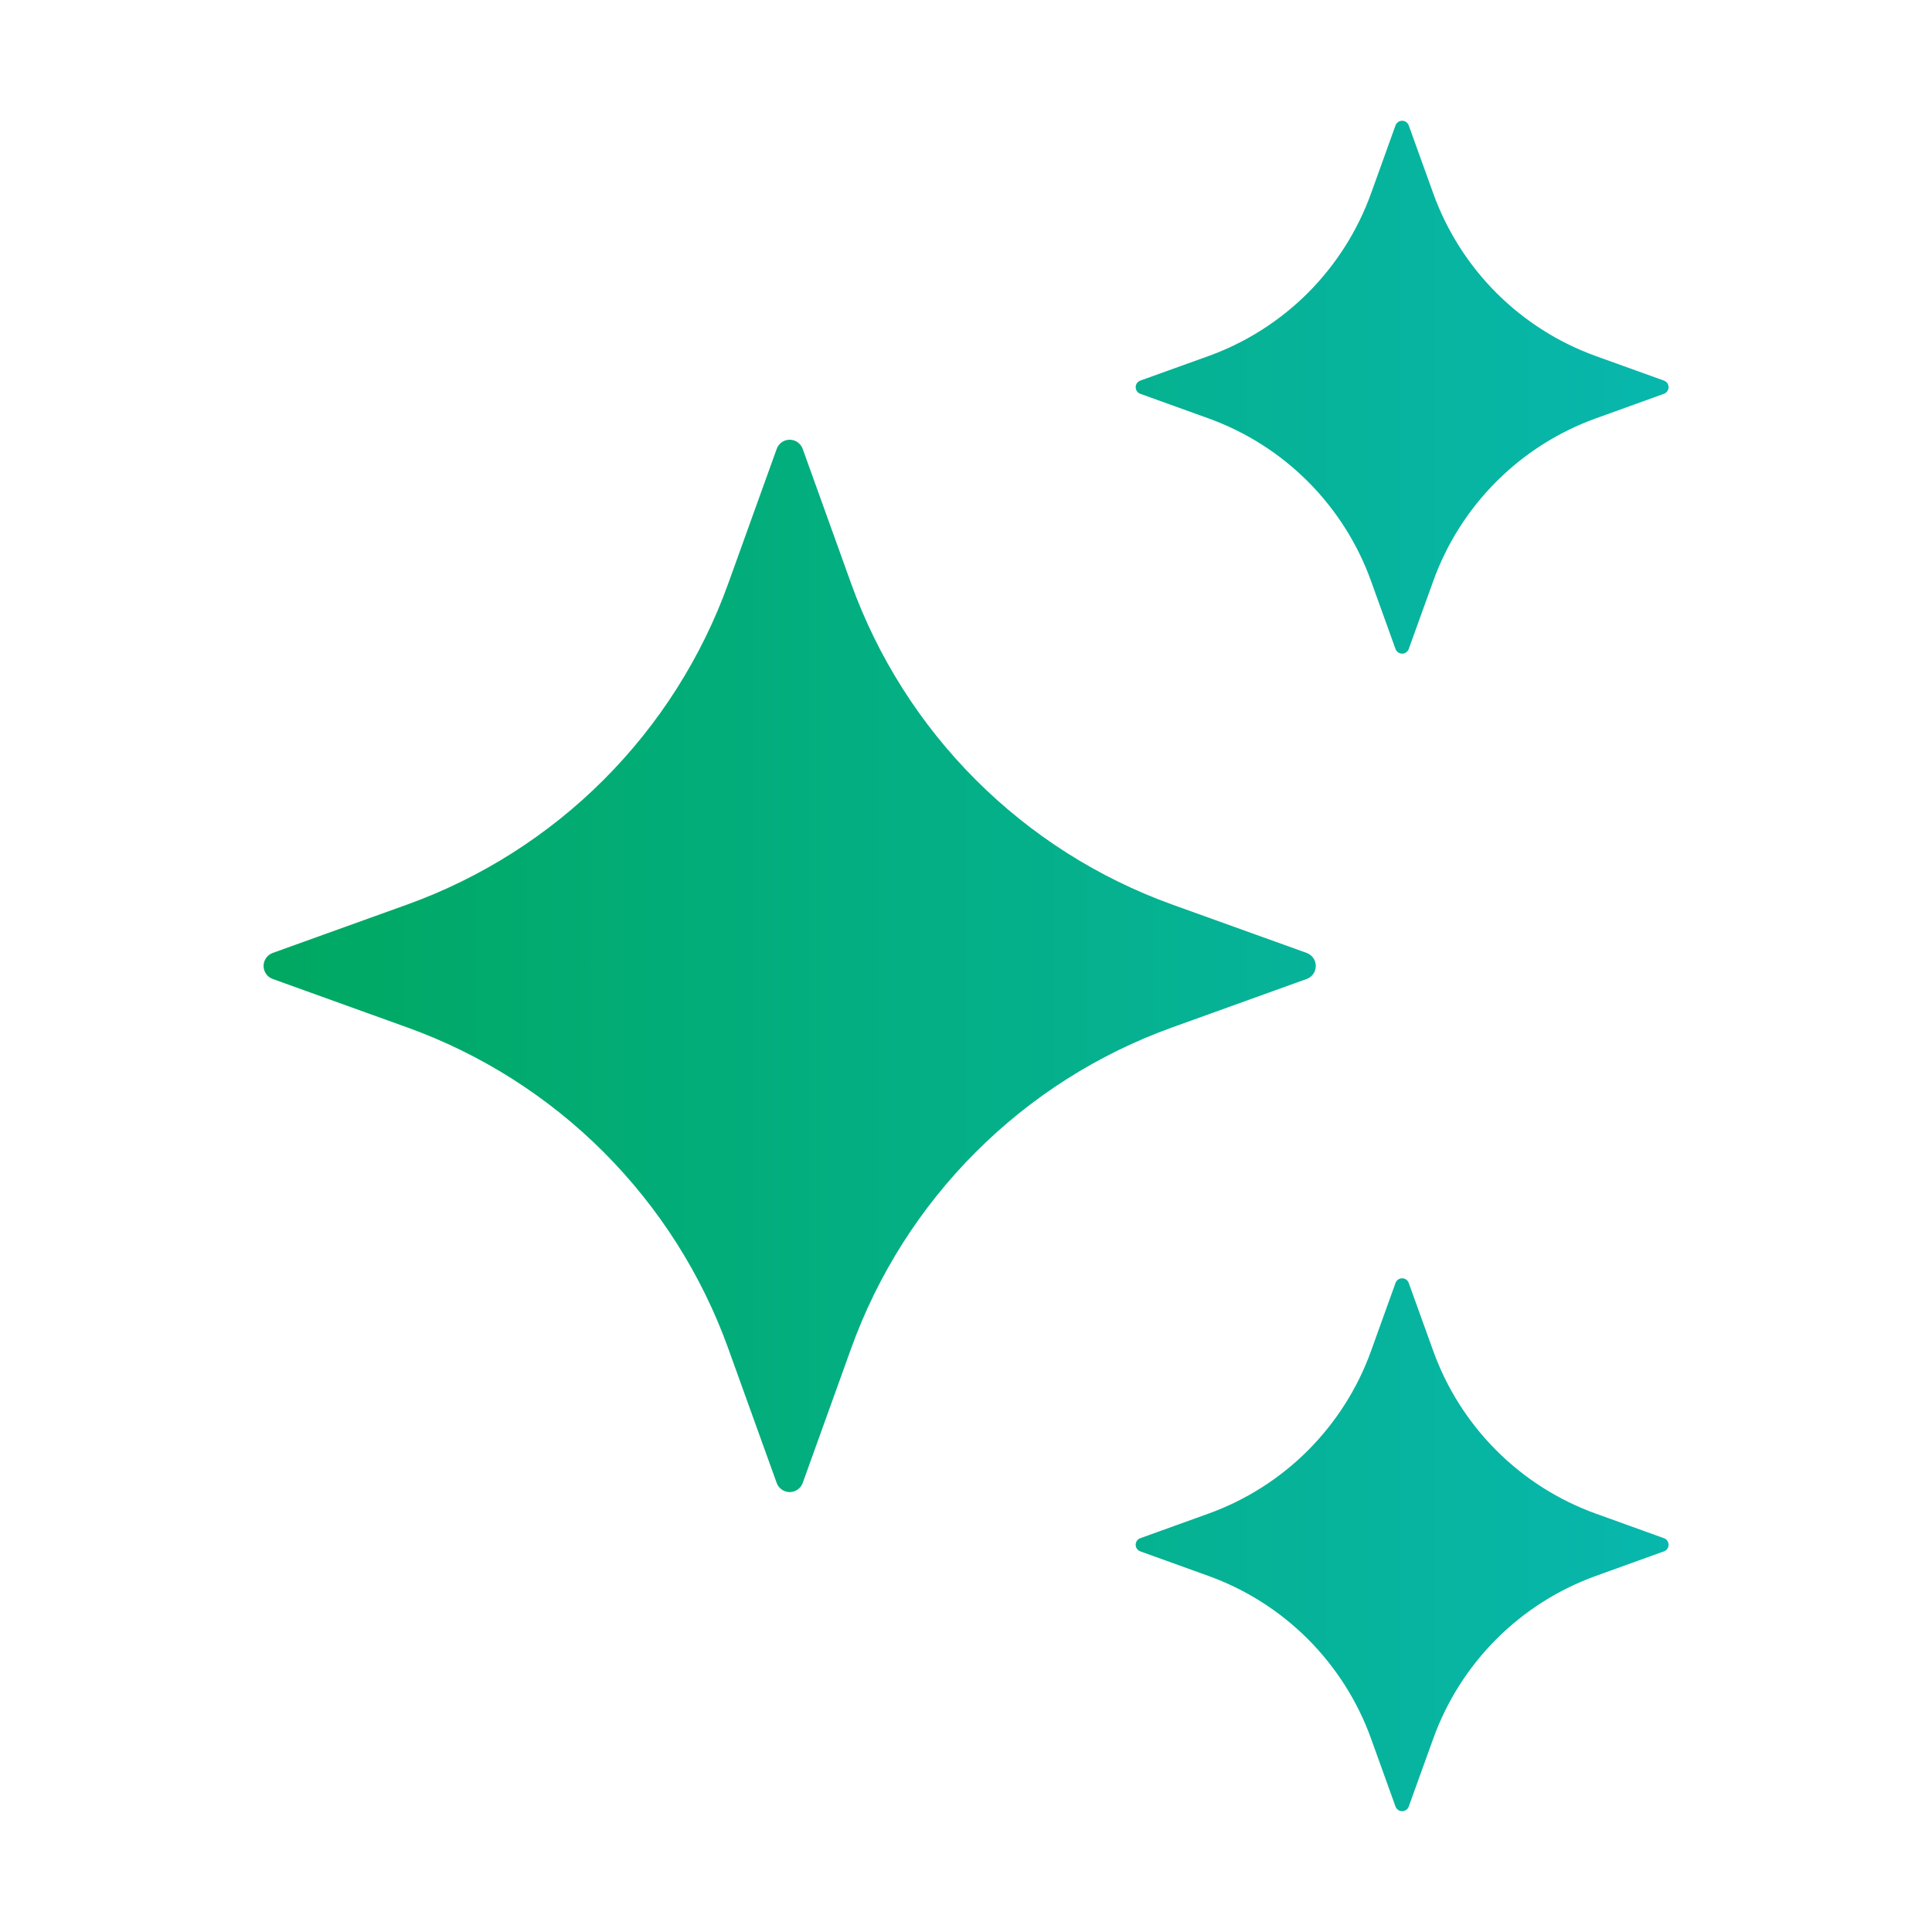 <svg width="40" height="40" viewBox="0 0 40 40" fill="none" xmlns="http://www.w3.org/2000/svg">
<path d="M16.619 9.294L17.622 12.082C18.173 13.61 19.054 14.998 20.203 16.146C21.351 17.295 22.739 18.176 24.267 18.727L27.055 19.73C27.11 19.751 27.157 19.787 27.191 19.835C27.224 19.883 27.242 19.941 27.242 19.999C27.242 20.058 27.224 20.115 27.191 20.163C27.157 20.211 27.11 20.248 27.055 20.268L24.267 21.272C22.739 21.822 21.351 22.703 20.203 23.852C19.054 25.001 18.173 26.389 17.622 27.917L16.619 30.704C16.598 30.759 16.562 30.807 16.514 30.84C16.466 30.874 16.408 30.892 16.35 30.892C16.291 30.892 16.234 30.874 16.186 30.84C16.138 30.807 16.101 30.759 16.081 30.704L15.077 27.917C14.527 26.389 13.645 25.001 12.497 23.852C11.348 22.703 9.96 21.822 8.432 21.272L5.645 20.268C5.59 20.248 5.542 20.211 5.509 20.163C5.475 20.115 5.457 20.058 5.457 19.999C5.457 19.941 5.475 19.883 5.509 19.835C5.542 19.787 5.59 19.751 5.645 19.73L8.432 18.727C9.96 18.176 11.348 17.295 12.497 16.146C13.645 14.998 14.527 13.61 15.077 12.082L16.081 9.294C16.101 9.239 16.137 9.19 16.185 9.156C16.233 9.122 16.291 9.104 16.35 9.104C16.409 9.104 16.466 9.122 16.514 9.156C16.562 9.19 16.599 9.239 16.619 9.294ZM29.166 2.595L29.675 4.007C29.954 4.78 30.4 5.483 30.982 6.065C31.563 6.646 32.266 7.093 33.04 7.372L34.451 7.88C34.479 7.891 34.503 7.909 34.52 7.933C34.537 7.958 34.546 7.987 34.546 8.017C34.546 8.046 34.537 8.075 34.52 8.1C34.503 8.124 34.479 8.143 34.451 8.153L33.04 8.662C32.266 8.941 31.563 9.387 30.982 9.969C30.4 10.55 29.954 11.253 29.675 12.027L29.166 13.438C29.156 13.466 29.137 13.49 29.113 13.507C29.088 13.524 29.059 13.533 29.03 13.533C29 13.533 28.971 13.524 28.947 13.507C28.922 13.49 28.904 13.466 28.893 13.438L28.385 12.027C28.106 11.253 27.659 10.55 27.078 9.969C26.496 9.387 25.793 8.941 25.02 8.662L23.608 8.153C23.581 8.143 23.556 8.124 23.539 8.1C23.522 8.075 23.513 8.046 23.513 8.017C23.513 7.987 23.522 7.958 23.539 7.933C23.556 7.909 23.581 7.891 23.608 7.88L25.02 7.372C25.793 7.093 26.496 6.646 27.078 6.065C27.659 5.483 28.106 4.78 28.385 4.007L28.893 2.595C28.904 2.567 28.922 2.543 28.947 2.526C28.971 2.509 29 2.5 29.03 2.5C29.059 2.5 29.088 2.509 29.113 2.526C29.137 2.543 29.156 2.567 29.166 2.595ZM29.166 26.562L29.675 27.973C29.954 28.747 30.4 29.449 30.982 30.031C31.563 30.613 32.266 31.059 33.04 31.338L34.451 31.847C34.479 31.857 34.503 31.875 34.52 31.9C34.537 31.924 34.546 31.953 34.546 31.983C34.546 32.013 34.537 32.042 34.52 32.066C34.503 32.09 34.479 32.109 34.451 32.119L33.04 32.628C32.266 32.907 31.563 33.353 30.982 33.935C30.4 34.517 29.954 35.219 29.675 35.993L29.166 37.404C29.156 37.432 29.137 37.456 29.113 37.473C29.088 37.49 29.059 37.499 29.03 37.499C29 37.499 28.971 37.49 28.947 37.473C28.922 37.456 28.904 37.432 28.893 37.404L28.385 35.993C28.106 35.219 27.659 34.517 27.078 33.935C26.496 33.353 25.793 32.907 25.02 32.628L23.608 32.119C23.581 32.109 23.556 32.09 23.539 32.066C23.522 32.042 23.513 32.013 23.513 31.983C23.513 31.953 23.522 31.924 23.539 31.9C23.556 31.875 23.581 31.857 23.608 31.847L25.02 31.338C25.793 31.059 26.496 30.613 27.078 30.031C27.659 29.449 28.106 28.747 28.385 27.973L28.893 26.562C28.94 26.434 29.121 26.434 29.166 26.562Z" fill="url(#paint0_linear_2290_122089)"/>
<defs>
<linearGradient id="paint0_linear_2290_122089" x1="5.457" y1="20" x2="34.546" y2="20" gradientUnits="userSpaceOnUse">
<stop stop-color="#00A861"/>
<stop offset="1" stop-color="#08B7AD"/>
</linearGradient>
</defs>
</svg>
